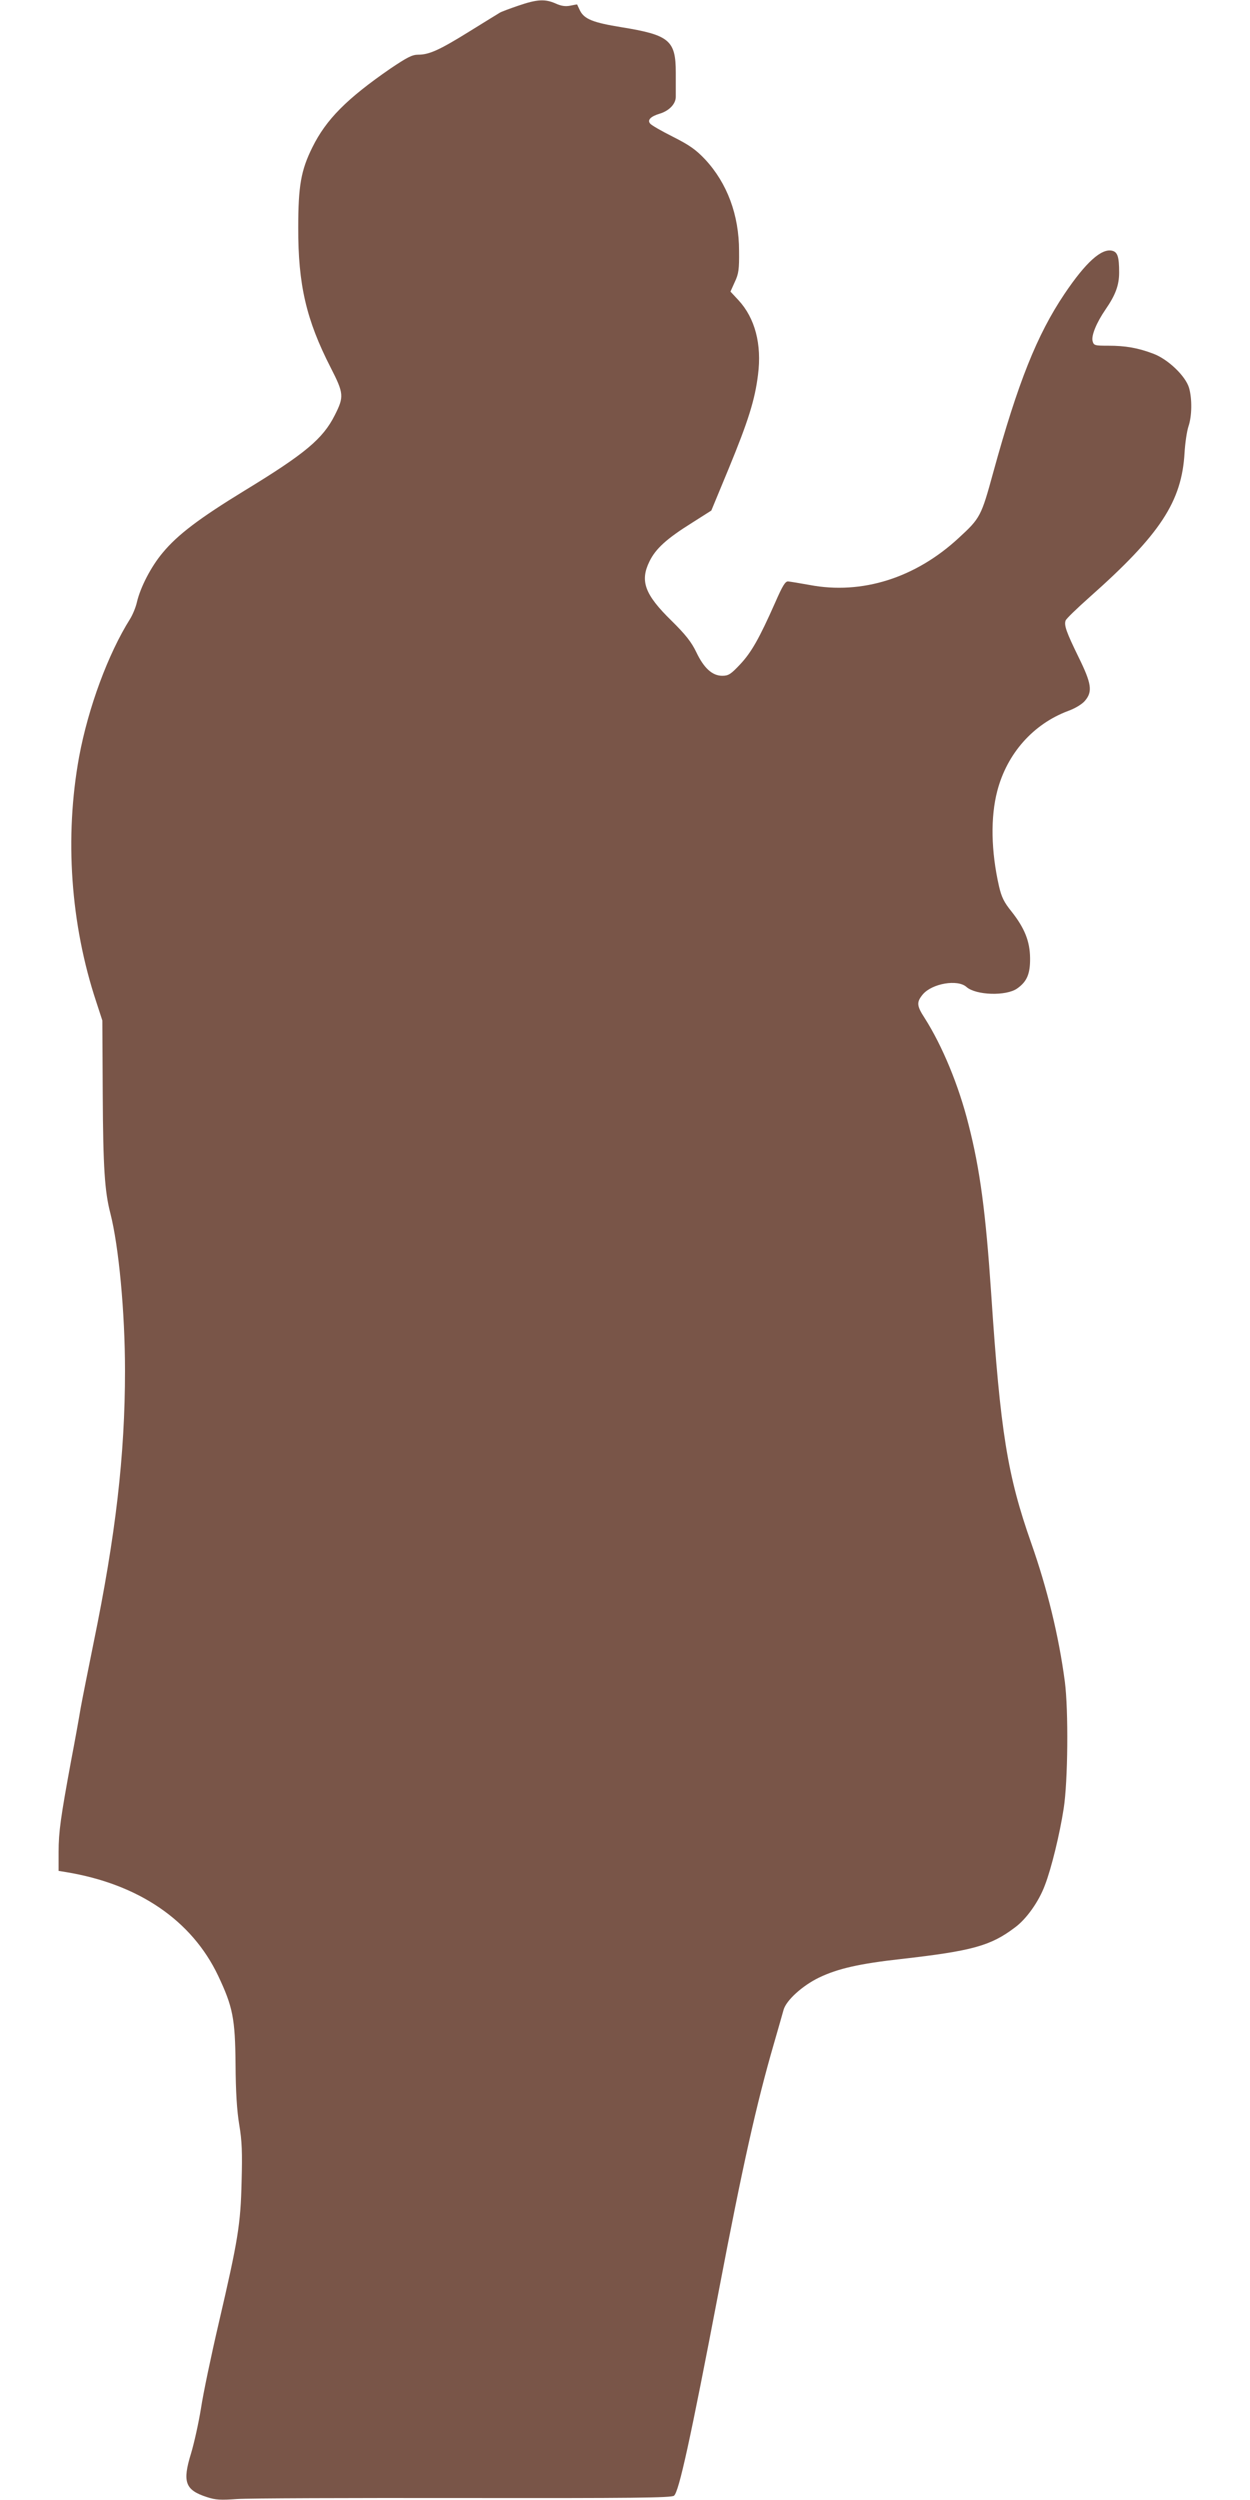 <?xml version="1.0" standalone="no"?>
<!DOCTYPE svg PUBLIC "-//W3C//DTD SVG 20010904//EN"
 "http://www.w3.org/TR/2001/REC-SVG-20010904/DTD/svg10.dtd">
<svg version="1.0" xmlns="http://www.w3.org/2000/svg"
 width="640pt" height="1280pt" viewBox="0 0 640 1280"
 preserveAspectRatio="xMidYMid meet">
<g transform="translate(0,1280) scale(0.1,-0.1)"
fill="#795548" stroke="none">
<path d="M2654 12771 c-44 -15 -87 -31 -95 -36 -8 -5 -77 -47 -154 -95 -156
-97 -208 -120 -264 -120 -31 0 -57 -14 -142 -71 -223 -154 -329 -260 -400
-404 -58 -117 -72 -197 -72 -410 -1 -292 41 -473 166 -717 68 -133 69 -149 21
-244 -61 -121 -152 -197 -462 -386 -232 -142 -343 -226 -419 -318 -59 -70
-114 -176 -132 -253 -6 -27 -22 -65 -35 -86 -112 -178 -214 -453 -261 -706
-75 -411 -44 -857 88 -1255 l31 -95 2 -380 c2 -373 10 -495 39 -607 43 -168
75 -506 75 -806 0 -433 -48 -844 -161 -1394 -27 -134 -57 -283 -66 -333 -8
-49 -30 -171 -49 -270 -53 -288 -64 -364 -64 -467 l0 -97 37 -6 c372 -61 645
-247 780 -531 75 -159 87 -218 89 -454 1 -142 7 -237 19 -309 14 -83 16 -142
12 -290 -5 -220 -18 -299 -117 -725 -39 -167 -80 -363 -91 -437 -12 -74 -35
-178 -51 -231 -45 -146 -30 -187 81 -223 45 -15 72 -16 155 -10 56 4 578 6
1161 5 859 -1 1063 1 1076 12 25 20 83 283 230 1053 121 635 192 953 281 1260
22 77 45 156 50 175 14 49 97 124 182 165 96 46 206 71 421 95 361 41 457 67
581 161 59 43 123 133 154 217 33 85 76 262 96 392 22 139 25 504 6 650 -31
235 -91 479 -172 709 -122 347 -158 568 -205 1276 -28 416 -57 637 -116 867
-50 200 -134 403 -225 546 -41 63 -42 81 -9 121 48 56 178 78 223 38 48 -43
204 -48 260 -8 50 35 67 75 66 156 -1 86 -28 153 -95 238 -38 47 -51 73 -64
129 -41 180 -44 354 -9 488 50 192 184 343 363 410 36 13 72 35 86 52 40 47
34 88 -33 224 -62 127 -75 163 -66 187 3 9 58 62 122 119 363 322 473 490 487
741 3 50 12 110 20 134 18 53 19 141 3 197 -18 61 -108 147 -183 175 -79 30
-143 41 -231 41 -69 0 -74 1 -80 24 -7 28 20 94 66 161 51 74 70 124 70 190 0
80 -8 104 -35 111 -55 14 -136 -59 -245 -221 -141 -210 -238 -453 -365 -915
-61 -223 -66 -233 -176 -334 -221 -205 -496 -292 -764 -241 -49 9 -99 17 -109
18 -15 2 -29 -21 -67 -108 -82 -185 -122 -255 -179 -316 -48 -51 -60 -59 -92
-59 -51 0 -94 39 -133 121 -25 52 -55 90 -127 161 -137 134 -162 203 -113 303
32 66 88 117 221 200 l96 61 89 215 c100 243 134 351 150 480 20 156 -15 290
-100 382 l-41 44 22 49 c20 42 23 65 22 159 0 185 -61 347 -173 468 -48 51
-81 74 -166 117 -58 29 -110 59 -116 67 -16 18 2 37 49 51 49 15 83 51 82 88
0 16 0 71 0 122 0 166 -33 193 -280 233 -142 23 -188 41 -210 84 -8 17 -15 31
-15 32 0 1 -16 -2 -35 -6 -25 -5 -46 -2 -75 11 -54 24 -95 22 -191 -11z"/>
</g>
</svg>
